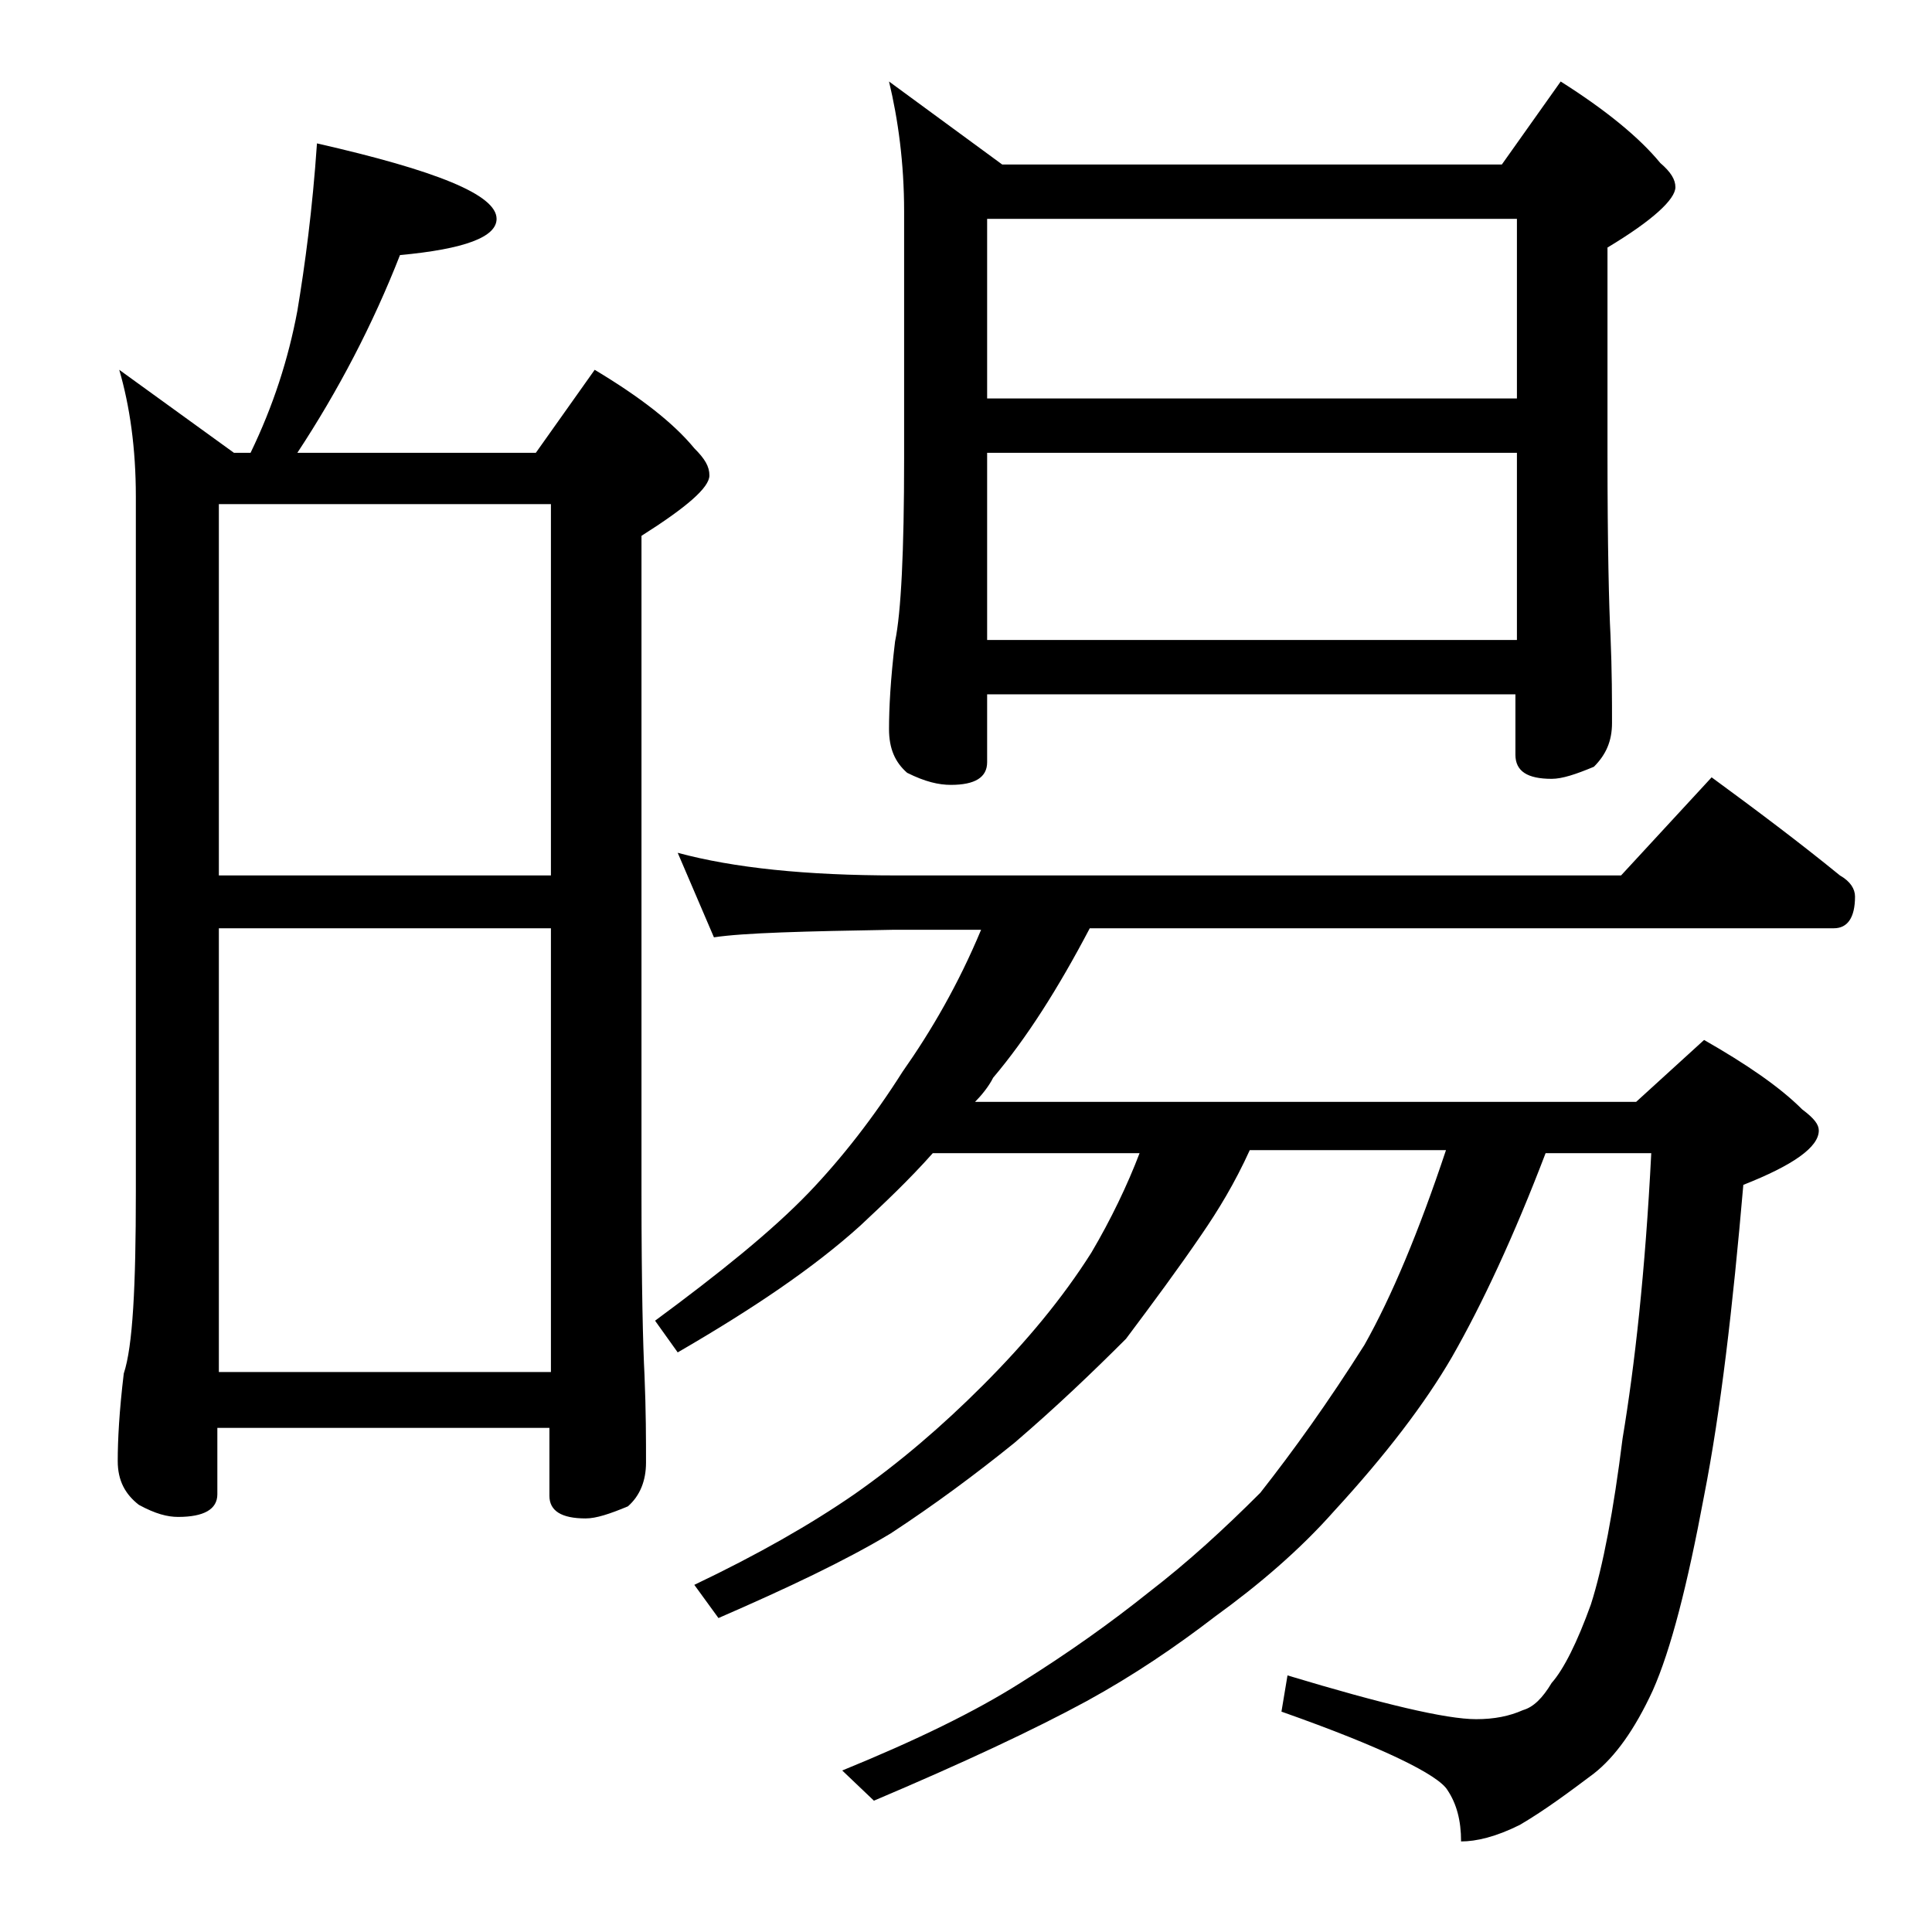 <?xml version="1.0" encoding="utf-8"?>
<!-- Generator: Adobe Illustrator 18.0.0, SVG Export Plug-In . SVG Version: 6.00 Build 0)  -->
<!DOCTYPE svg PUBLIC "-//W3C//DTD SVG 1.1//EN" "http://www.w3.org/Graphics/SVG/1.1/DTD/svg11.dtd">
<svg version="1.1" id="Layer_1" xmlns="http://www.w3.org/2000/svg" xmlns:xlink="http://www.w3.org/1999/xlink" x="0px" y="0px"
	 viewBox="0 0 128 128" enable-background="new 0 0 128 128" xml:space="preserve">
<path d="M21,9.5c7.9,1.8,11.9,3.4,11.9,5c0,1.2-2.1,2-6.4,2.4c-1.8,4.6-4.1,9-6.8,13.1h15.8l3.9-5.5c3,1.8,5.2,3.5,6.6,5.2
	c0.7,0.7,1,1.2,1,1.8c0,0.8-1.5,2.1-4.5,4V79c0,6.2,0.1,10.2,0.2,12.1c0.1,2.4,0.1,4.3,0.1,5.8c0,1.2-0.4,2.2-1.2,2.9
	c-1.2,0.5-2.1,0.8-2.8,0.8c-1.6,0-2.4-0.5-2.4-1.5v-4.5h-22V99c0,1-0.9,1.5-2.6,1.5c-0.7,0-1.5-0.2-2.6-0.8
	c-0.9-0.7-1.4-1.6-1.4-2.9c0-1.4,0.1-3.3,0.4-5.8C8.8,89.2,9,85.2,9,79V32.9c0-3.2-0.4-6-1.1-8.4l7.6,5.5h1.1
	c1.5-3.1,2.5-6.2,3.1-9.4C20.2,17.6,20.7,13.9,21,9.5z M14.5,58h22V33.4h-22V58z M14.5,90.9h22V61.5h-22V90.9z M44.9,56.5
	c3.7,1,8.5,1.5,14.5,1.5h48l6-6.5c3,2.2,5.8,4.3,8.5,6.5c0.7,0.4,1,0.9,1,1.4c0,1.4-0.5,2.1-1.4,2.1H72.2c-2.1,4-4.2,7.3-6.4,9.9
	C65.5,72,65,72.6,64.6,73h43.8l4.5-4.1c2.8,1.6,5,3.1,6.5,4.6c0.8,0.6,1.1,1,1.1,1.4c0,1.1-1.7,2.3-5,3.6c-0.7,8.1-1.5,15-2.6,20.6
	c-1.1,5.9-2.2,10.2-3.4,12.9c-1.2,2.6-2.5,4.4-3.9,5.5c-1.6,1.2-3.2,2.4-4.9,3.4c-1.6,0.8-2.9,1.1-3.9,1.1c0-1.4-0.3-2.5-0.9-3.4
	c-0.6-1-4.2-2.8-11-5.2l0.4-2.4c6.3,1.9,10.5,2.9,12.5,2.9c1.2,0,2.2-0.2,3.1-0.6c0.7-0.2,1.3-0.8,1.9-1.8c0.8-0.9,1.7-2.7,2.6-5.2
	c0.8-2.5,1.5-6.2,2.1-11c0.8-4.8,1.5-11,1.9-18.9h-7c-2.1,5.5-4.2,10-6.2,13.5c-1.8,3.1-4.4,6.5-7.8,10.2c-2.3,2.6-5,4.9-7.9,7
	c-2.6,2-5.4,3.9-8.5,5.6c-3.5,1.9-8.2,4.1-14.1,6.6l-2.1-2c4.9-2,8.8-3.9,11.8-5.8c3.2-2,6-4,8.5-6c2.6-2,5-4.2,7.4-6.6
	c2.2-2.8,4.5-6,6.9-9.8c1.8-3.2,3.6-7.5,5.4-12.9h-13c-1,2.2-2.1,4-3.2,5.6c-1.5,2.2-3.2,4.5-5,6.9c-2.2,2.2-4.6,4.5-7.4,6.9
	c-2.6,2.1-5.3,4.1-8.2,6c-3,1.8-6.8,3.6-11.4,5.6L46,105c4.2-2,7.7-4,10.6-6c3-2.1,5.8-4.5,8.5-7.2c2.9-2.9,5.3-5.8,7.2-8.8
	c1.3-2.2,2.4-4.5,3.2-6.6H61.8c-1.6,1.8-3.2,3.3-4.8,4.8c-3.1,2.8-7.1,5.5-12.1,8.4l-1.5-2.1c4.2-3.1,7.7-5.9,10.2-8.5
	c2.2-2.3,4.3-5,6.2-8c1.9-2.7,3.7-5.8,5.2-9.4h-5.8c-5.9,0.1-9.9,0.2-11.9,0.5L44.9,56.5z M58.9,5.4l7.5,5.5h33.1l3.9-5.5
	c3,1.9,5.2,3.7,6.6,5.4c0.7,0.6,1,1.1,1,1.6c0,0.8-1.5,2.2-4.5,4V30c0,6.2,0.1,10.2,0.2,12.1c0.1,2.4,0.1,4.3,0.1,5.8
	c0,1.2-0.4,2.1-1.2,2.9c-1.2,0.5-2.1,0.8-2.8,0.8c-1.6,0-2.4-0.5-2.4-1.6V46H65.4v4.5c0,1-0.8,1.5-2.4,1.5c-0.8,0-1.7-0.2-2.9-0.8
	c-0.8-0.7-1.2-1.6-1.2-2.9c0-1.4,0.1-3.3,0.4-5.8c0.4-1.9,0.6-6,0.6-12.1V14C59.9,10.8,59.5,7.9,58.9,5.4z M65.4,26.4h35.1V14.5
	H65.4V26.4z M65.4,42.4h35.1V30H65.4V42.4z"/>
</svg>
